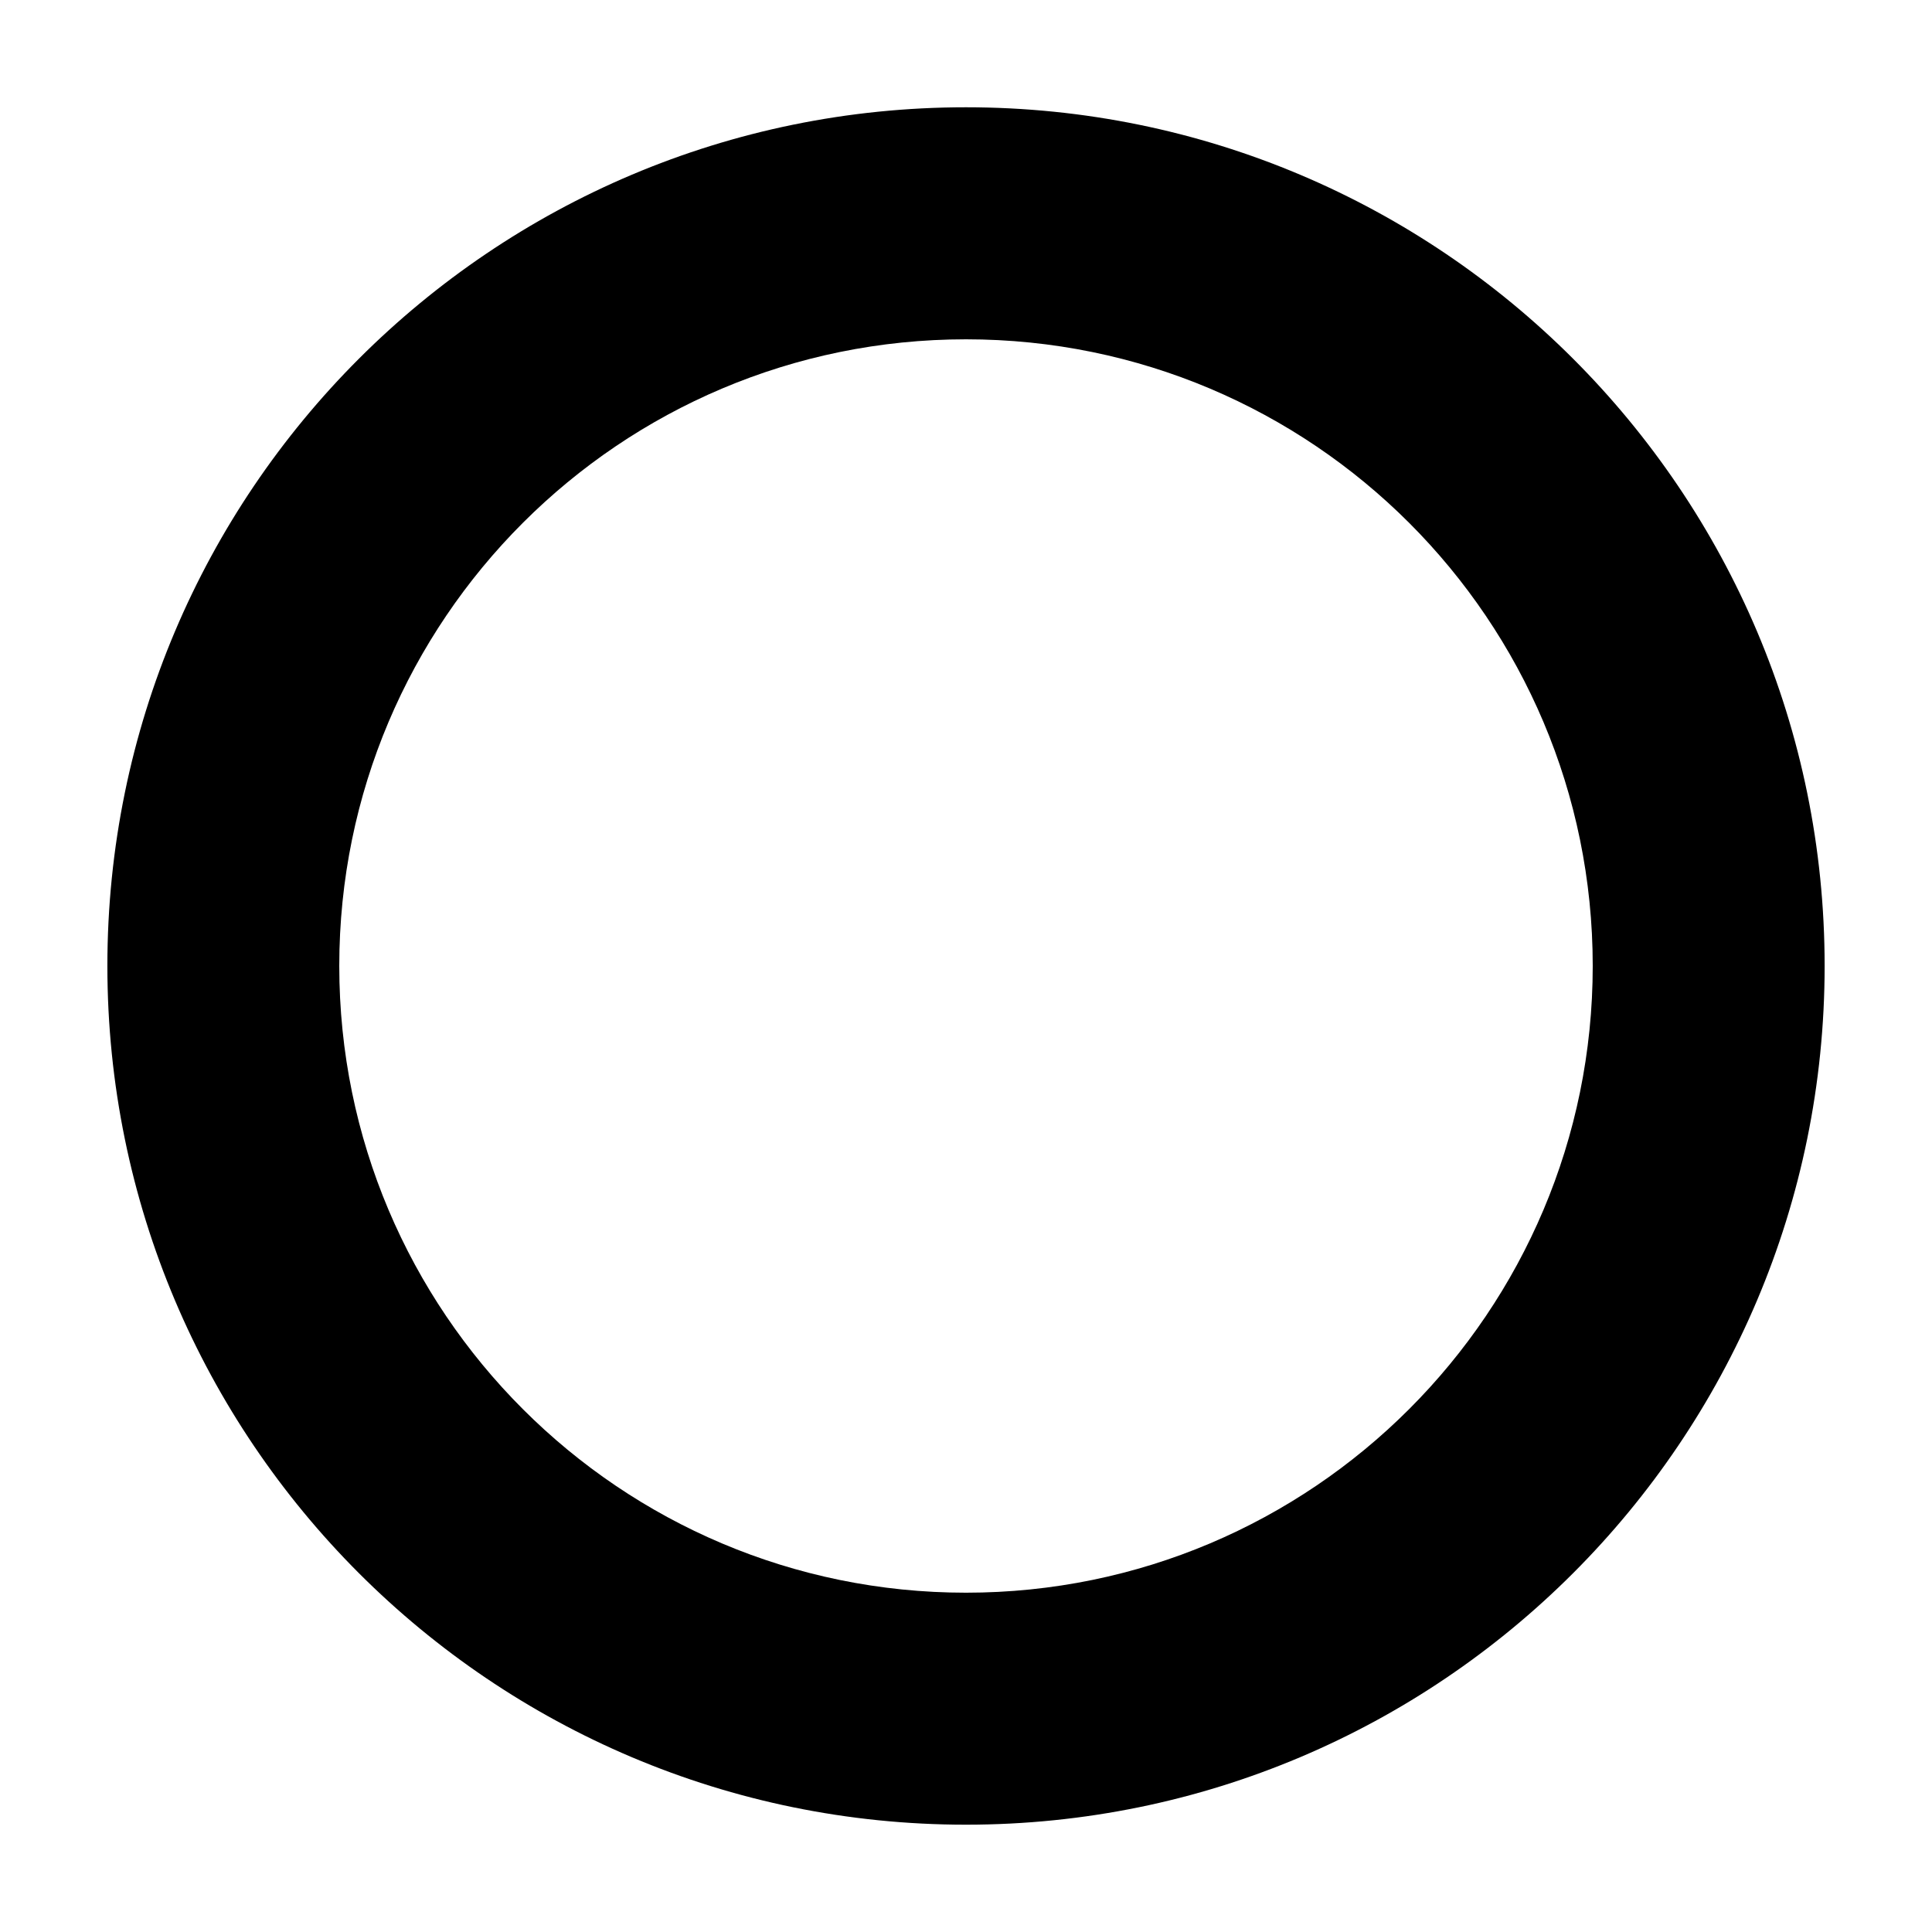<?xml version="1.0" encoding="UTF-8"?>
<!-- The Best Svg Icon site in the world: iconSvg.co, Visit us! https://iconsvg.co -->
<svg fill="#000000" width="800px" height="800px" version="1.1" viewBox="144 144 512 512" xmlns="http://www.w3.org/2000/svg">
 <path d="m566.09 399.97c0 91.738-74.363 166.11-166.09 166.11-91.719 0-166.09-74.371-166.09-166.11 0-91.684 74.371-166.05 166.09-166.05 91.727 0 166.09 74.371 166.09 166.05zm61.457 0c0-125.67-101.88-227.54-227.55-227.54-125.66 0-227.54 101.87-227.54 227.54 0 125.68 101.88 227.59 227.54 227.59 125.68 0 227.55-101.91 227.55-227.59z"/>
</svg>